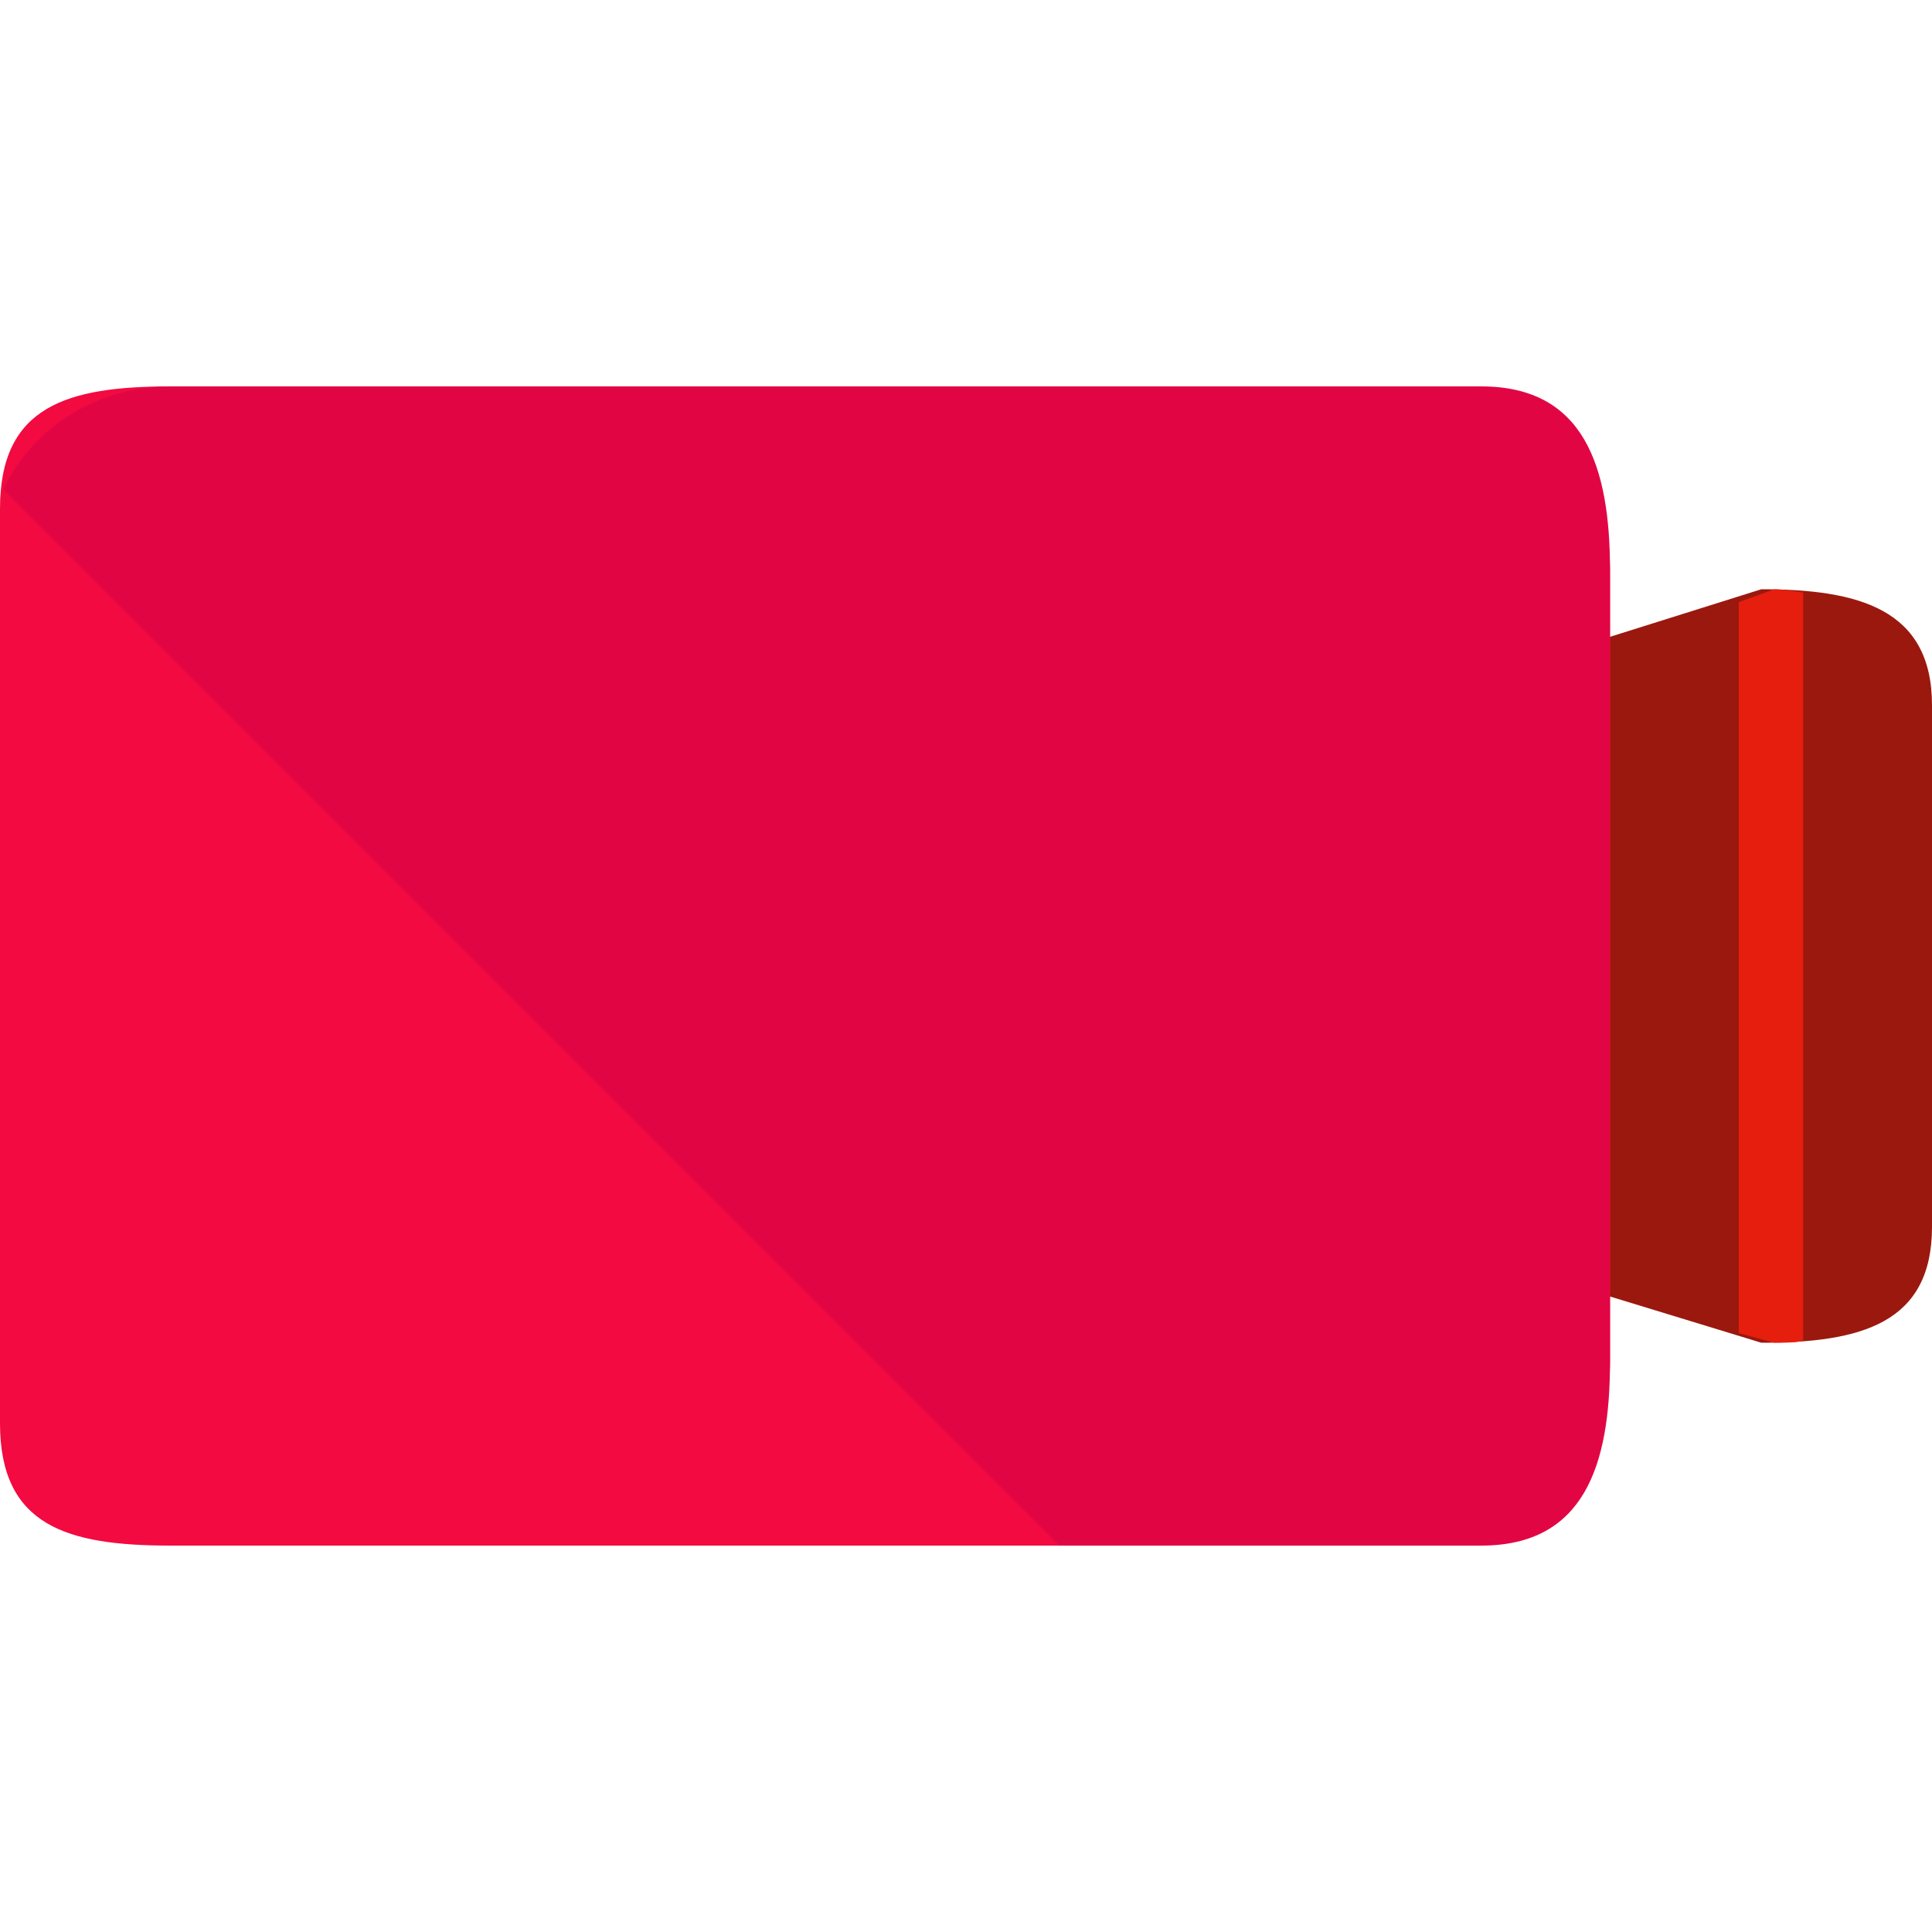 <?xml version="1.0" encoding="iso-8859-1"?>
<!-- Uploaded to: SVG Repo, www.svgrepo.com, Generator: SVG Repo Mixer Tools -->
<svg height="800px" width="800px" version="1.1" id="Layer_1" xmlns="http://www.w3.org/2000/svg" xmlns:xlink="http://www.w3.org/1999/xlink" 
	 viewBox="0 0 480 480" xml:space="preserve">
<path style="fill:#9B180E;" d="M480,304.8c0,24-17.6,28.8-42.4,28.8L380,316c-24,0-44-20-44-44v-64c0-24,20.8-44,45.6-44l56-17.6
	c24,0,42.4,4.8,42.4,28.8V304.8z"/>
<path style="fill:#F20A41;" d="M400,338.4c0,25.6-21.6,45.6-47.2,45.6H42.4C16.8,384,0,379.2,0,353.6V126.4C0,100.8,16.8,96,42.4,96
	h310.4c25.6,0,47.2,20,47.2,45.6V338.4z"/>
<path style="fill:#E20544;" d="M400,338.4V141.6c0-25.6-6.4-45.6-32-45.6H42.4C24,96,8,106.4,0.8,121.6L263.2,384H368
	C393.6,384,400,364,400,338.4z"/>
<path style="fill:#E51E0E;" d="M440.8,146.4l-8.8,3.2v181.6l8.8,2.4c2.4,0,7.2,0,7.2-0.8V147.2C448,147.2,443.2,146.4,440.8,146.4z"
	/>
</svg>